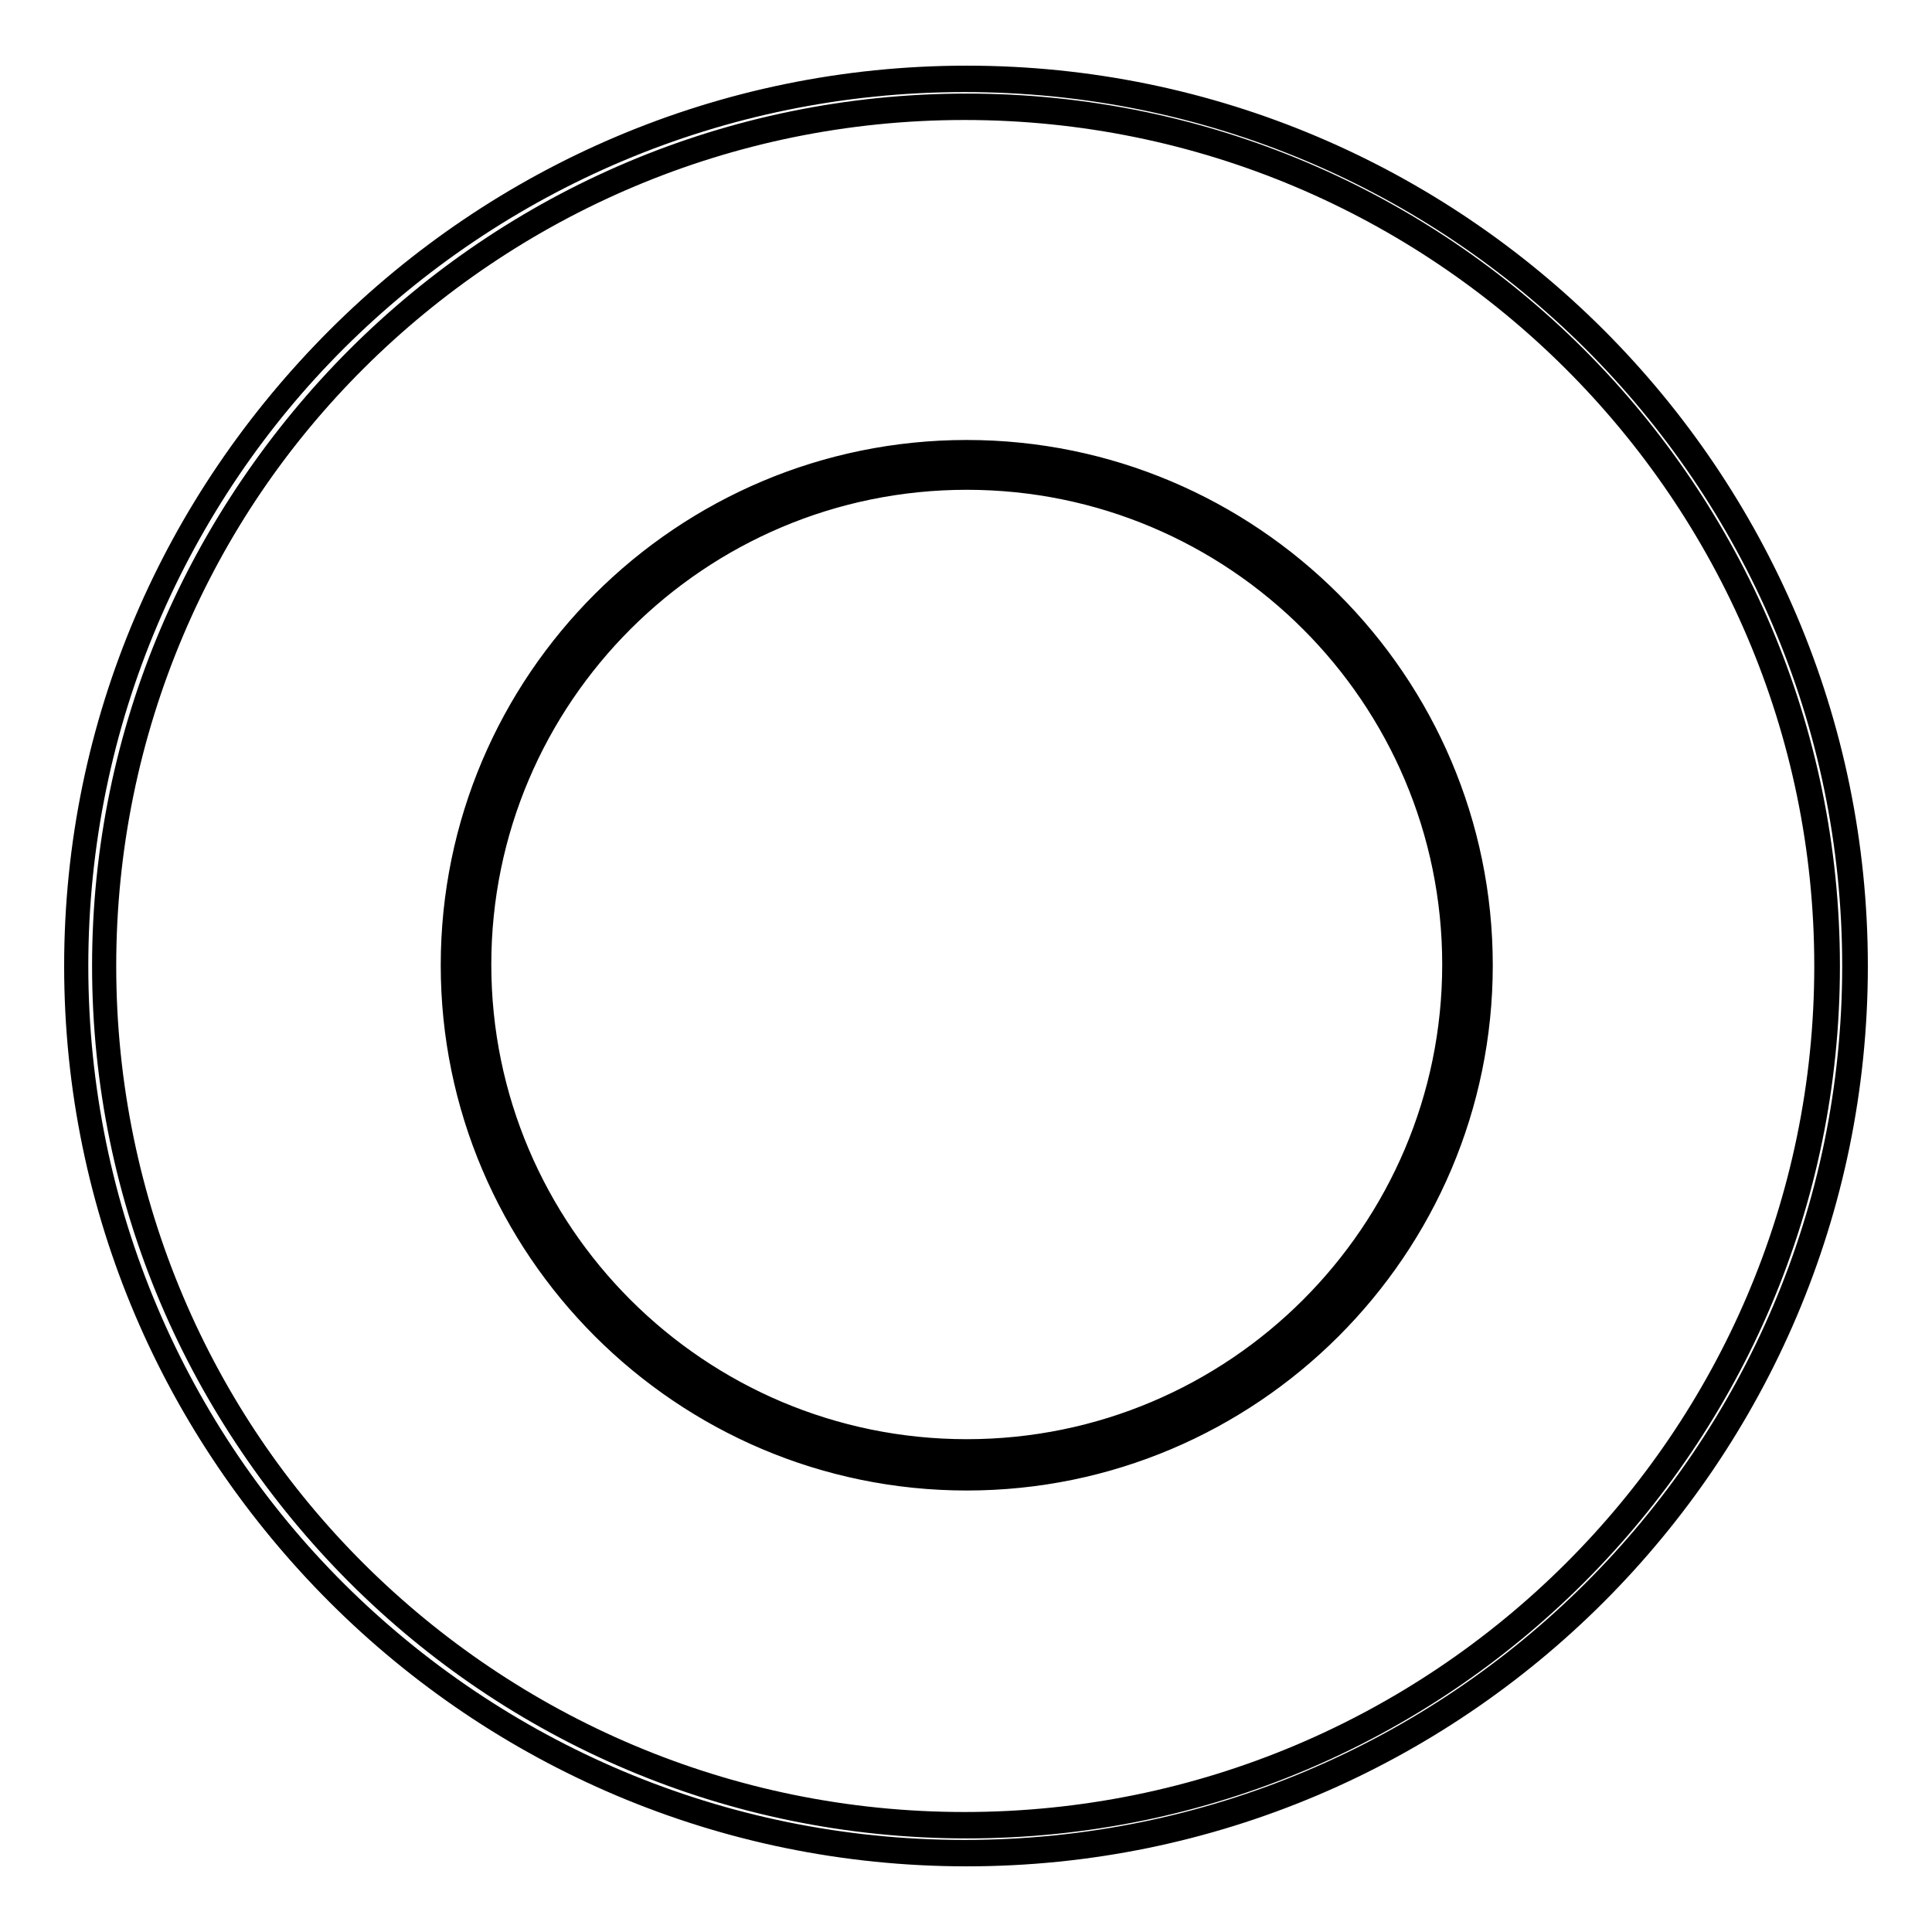 <?xml version="1.0" encoding="utf-8"?>
<!-- Svg Vector Icons : http://www.onlinewebfonts.com/icon -->
<!DOCTYPE svg PUBLIC "-//W3C//DTD SVG 1.1//EN" "http://www.w3.org/Graphics/SVG/1.1/DTD/svg11.dtd">
<svg version="1.1" xmlns="http://www.w3.org/2000/svg" xmlns:xlink="http://www.w3.org/1999/xlink" x="0px" y="0px" viewBox="0 0 256 256" enable-background="new 0 0 256 256" xml:space="preserve">
<g><g><path stroke-width="3" fill-opacity="0" stroke="#000000"  d="M127.8,10.7C62.8,10.7,10,63.3,10,128s52.8,117.3,117.8,117.3c65,0,117.8-52.6,117.8-117.3C245.6,63.3,192.8,10.7,127.8,10.7z M127.8,241.6c-62.9,0-114.1-51-114.1-113.6c0-62.6,51.2-113.6,114.1-113.6c62.9,0,114.1,51,114.1,113.6C241.9,190.7,190.7,241.6,127.8,241.6z"/><path stroke-width="3" fill-opacity="0" stroke="#000000"  d="M128.1,245.8c-65,0-117.9-52.8-117.9-117.8c0-64.9,52.9-117.8,117.9-117.8S246,63.1,246,128C246,192.9,193.1,245.8,128.1,245.8z M128.1,13.9c-63,0-114.2,51.2-114.2,114.1c0,62.9,51.2,114.1,114.2,114.1c63,0,114.2-51.2,114.2-114.1C242.3,65.1,191.1,13.9,128.1,13.9z M128.1,196c-37.6,0-68.2-30.6-68.2-68.1c0-37.6,30.6-68.1,68.2-68.1s68.2,30.6,68.2,68.1C196.3,165.4,165.7,196,128.1,196z M128.1,63.4c-35.6,0-64.5,28.9-64.5,64.4c0,35.5,28.9,64.4,64.5,64.4s64.5-28.9,64.5-64.4C192.6,92.3,163.7,63.4,128.1,63.4z"/><path stroke-width="3" fill-opacity="0" stroke="#000000"  d="M61.7,128c0,36.5,29.6,66.1,66.1,66.1c36.5,0,66.1-29.6,66.1-66.1c0-36.5-29.6-66.1-66.1-66.1C91.3,61.8,61.7,91.5,61.7,128z"/></g></g>
</svg>